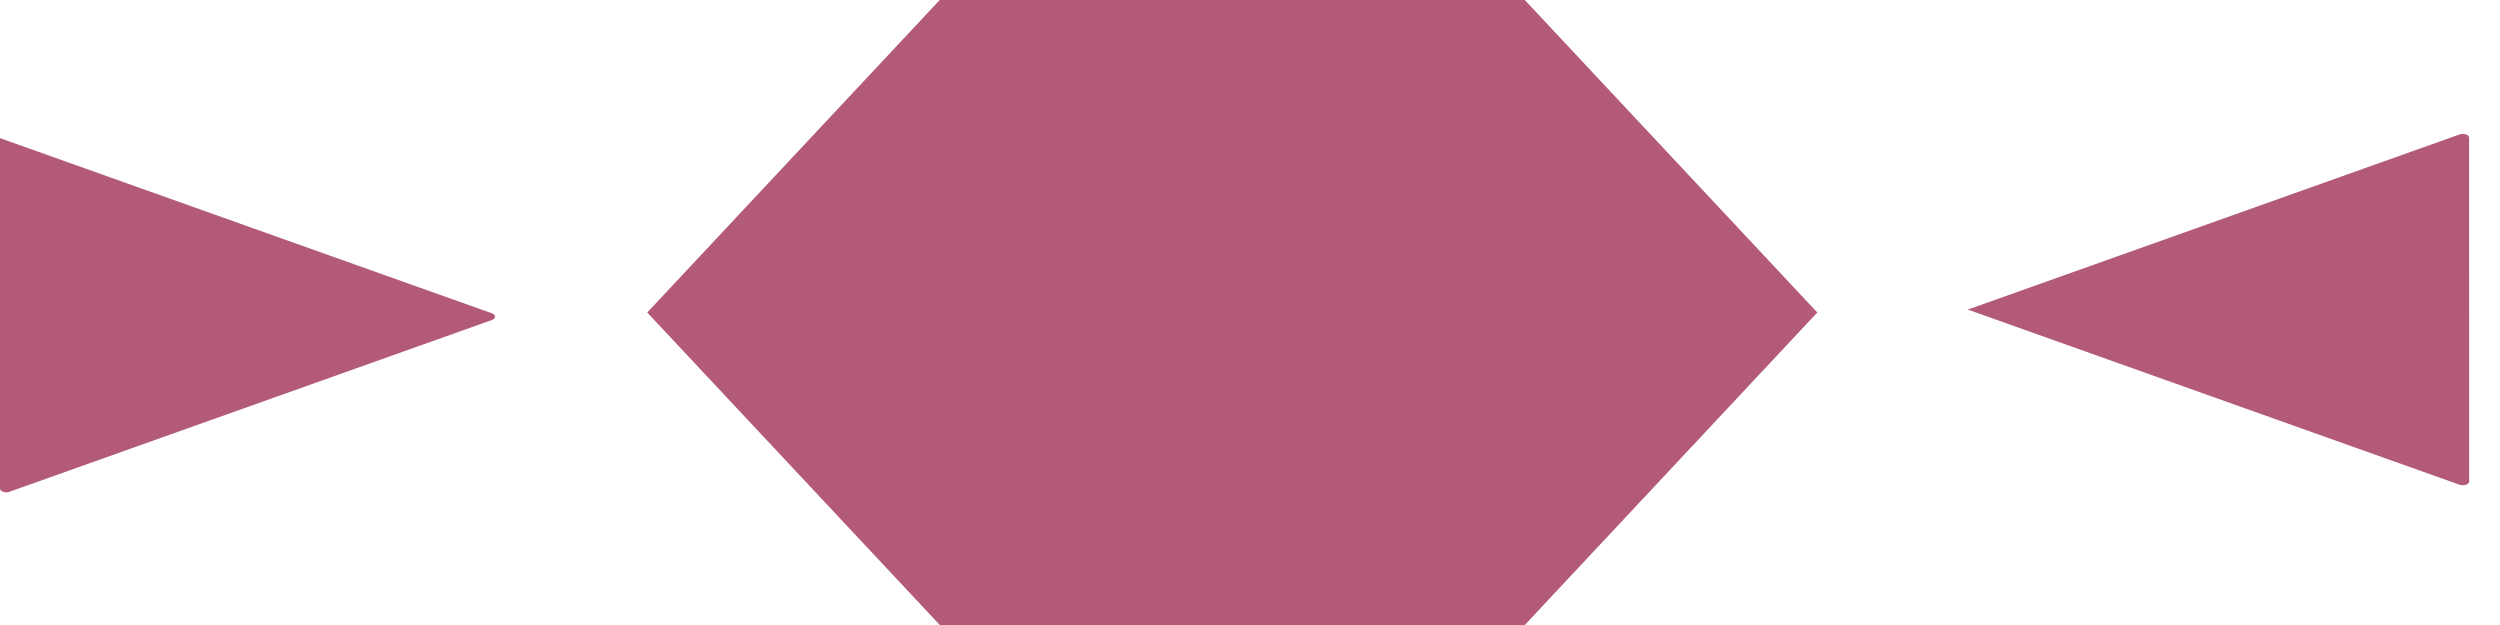 <?xml version="1.0" encoding="utf-8"?>
<svg xmlns="http://www.w3.org/2000/svg" fill="none" height="100%" overflow="visible" preserveAspectRatio="none" style="display: block;" viewBox="0 0 36 9" width="100%">
<g id="Vector">
<path d="M26.169 4.5L21.957 0L13.532 0L9.32 4.5L13.533 9L21.957 9L26.169 4.5Z" fill="#B35B76"/>
<path d="M28.336 4.458L35.42 6.981C35.481 7.002 35.555 6.975 35.556 6.933L35.555 1.983C35.556 1.941 35.48 1.914 35.42 1.935L28.336 4.458Z" fill="#B35B76"/>
<path d="M0 1.989L7.084 4.512C7.144 4.533 7.144 4.586 7.084 4.608L0.135 7.082C0.075 7.104 -0 7.077 1.10592e-05 7.034L0 1.989Z" fill="#B35B76"/>
</g>
</svg>